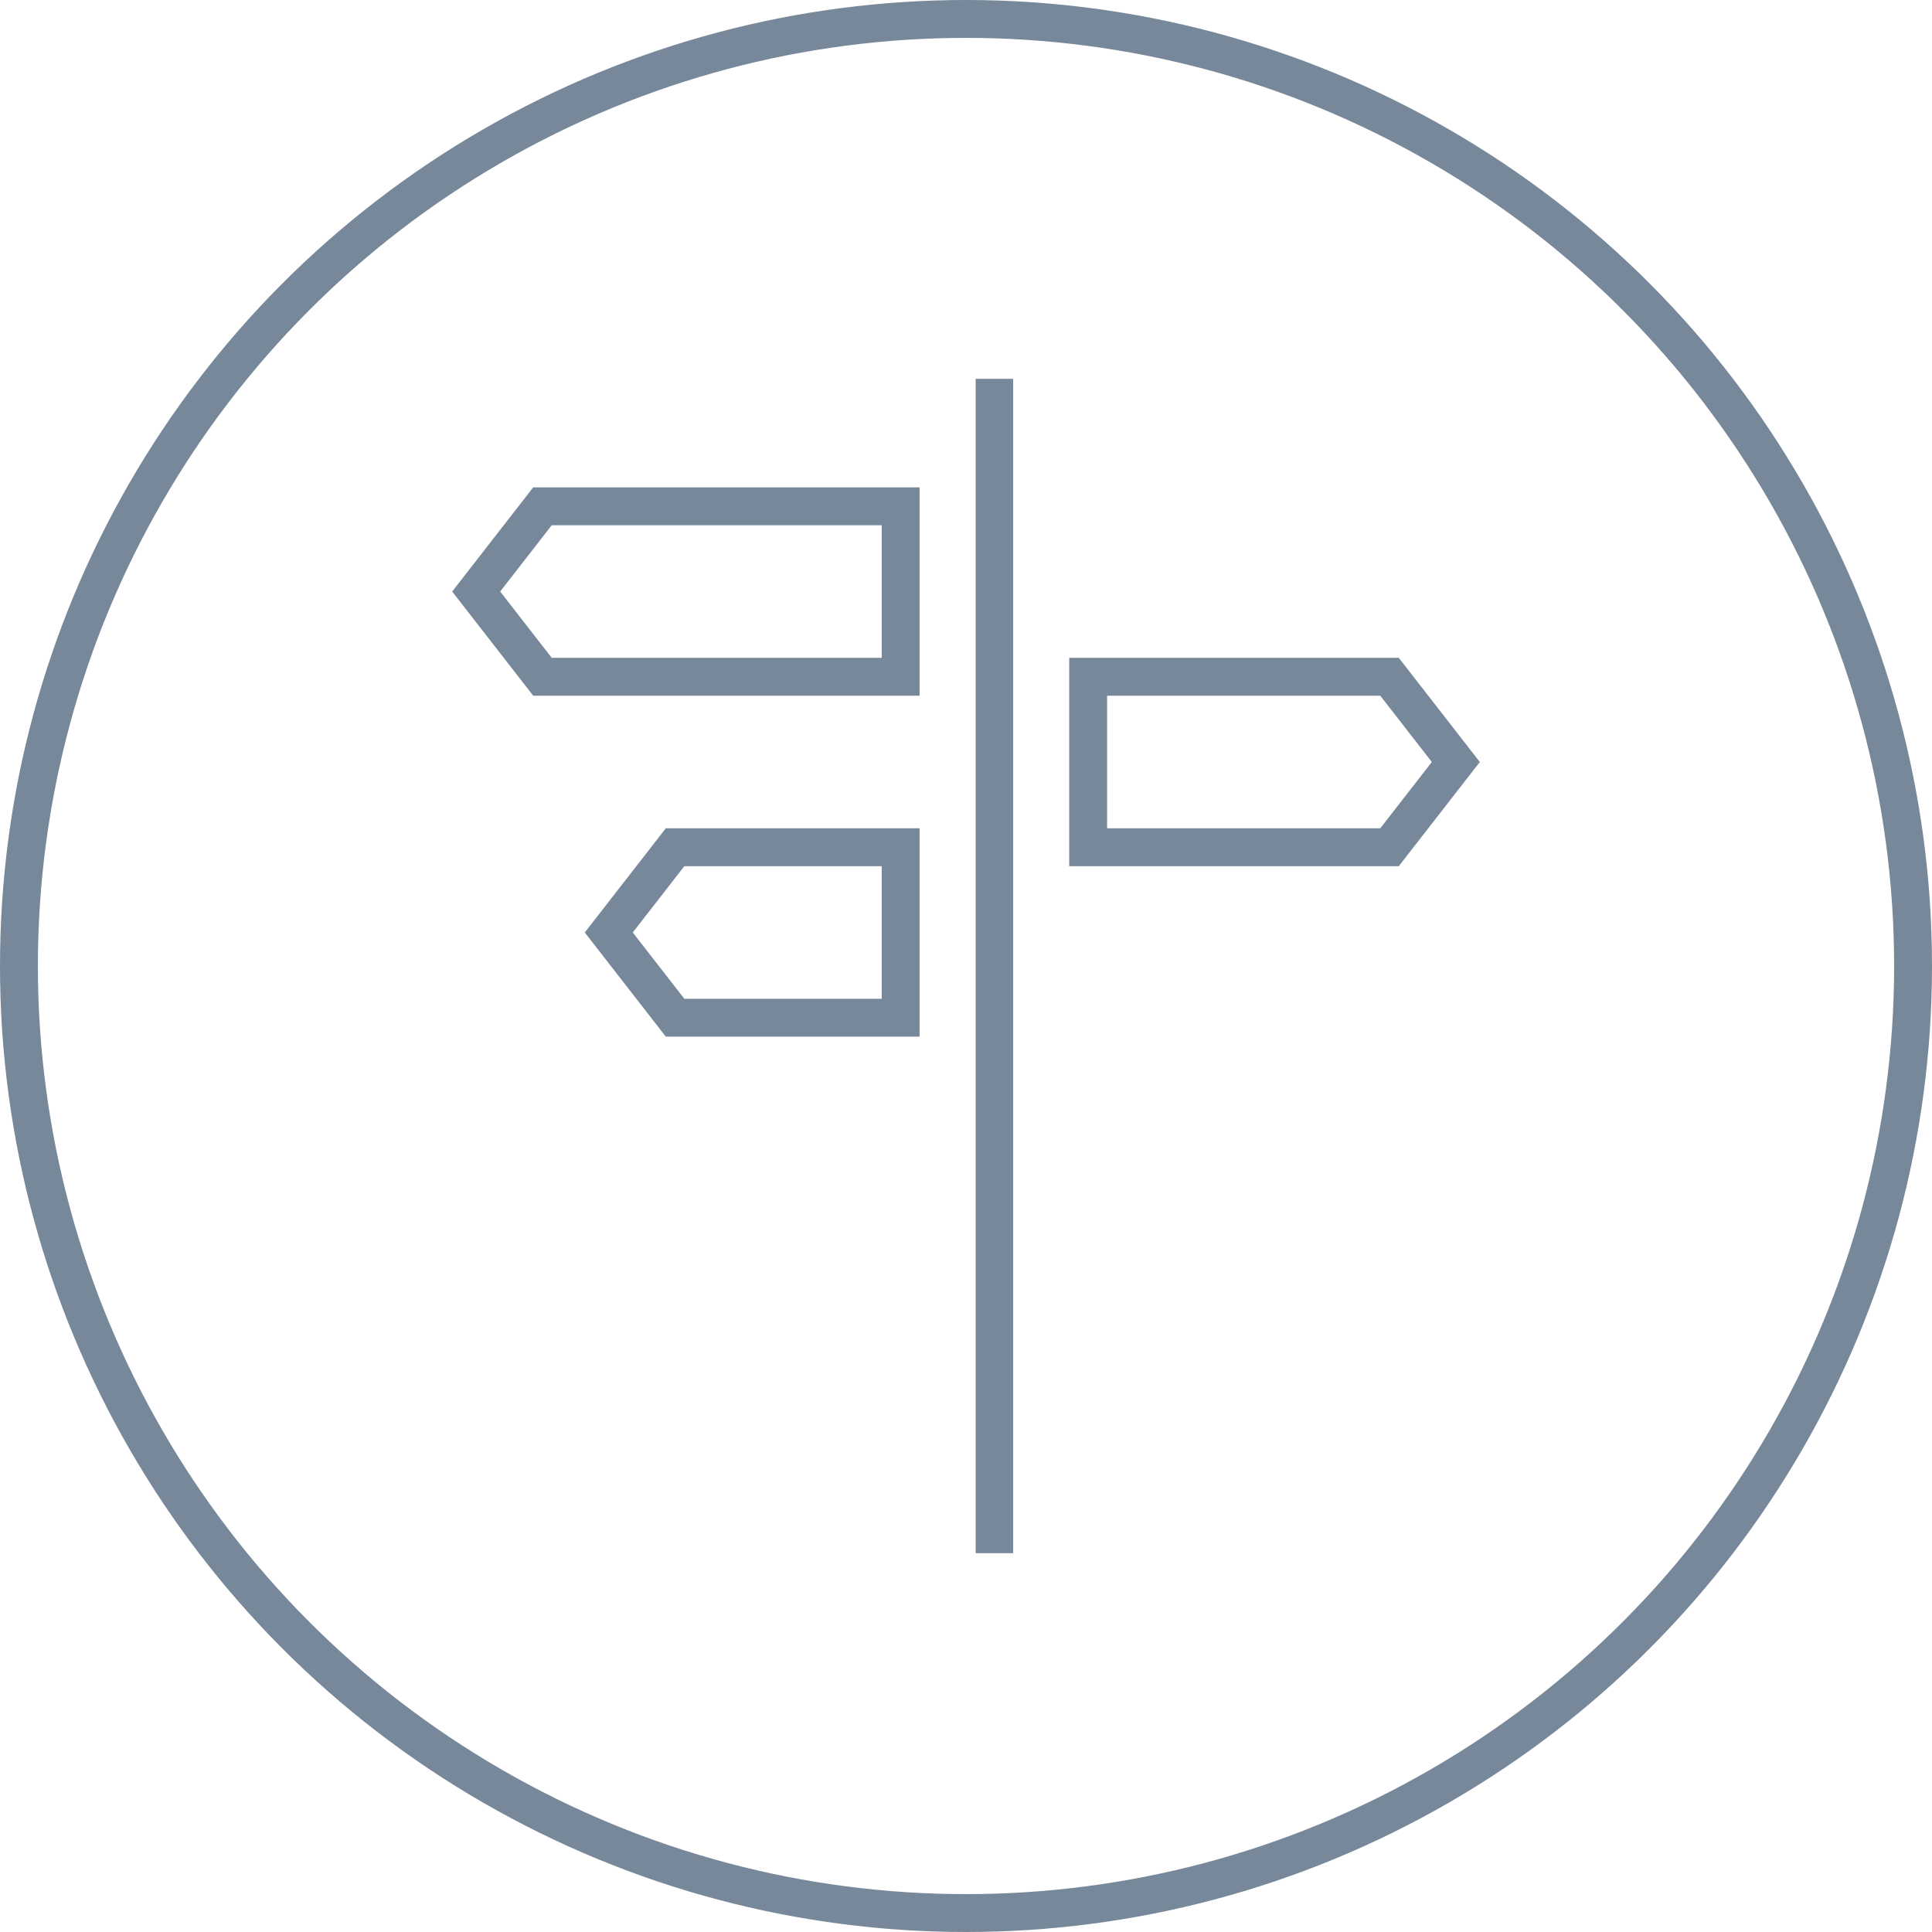 <?xml version="1.0" encoding="UTF-8"?><svg id="ico-action-guidelines" xmlns="http://www.w3.org/2000/svg" width="102" height="102" viewBox="0 0 102 102"><defs><style>.cls-1{stroke-width:2px;}.cls-1,.cls-2{fill:none;stroke:#77889a;stroke-miterlimit:10;}.cls-2{stroke-width:1.98px;}</style></defs><circle class="cls-1" cx="51" cy="51" r="50"/><g><line class="cls-2" x1="52.5" y1="20" x2="52.5" y2="82"/><polygon class="cls-1" points="28.64 26.73 25.14 31.23 28.64 35.73 47.55 35.73 47.55 26.73 28.64 26.73"/><polygon class="cls-1" points="73.36 35.73 76.86 40.23 73.36 44.73 57.45 44.73 57.45 35.73 73.36 35.73"/><polygon class="cls-1" points="35.64 44.73 32.14 49.23 35.64 53.73 47.55 53.73 47.55 44.73 35.64 44.73"/></g></svg>